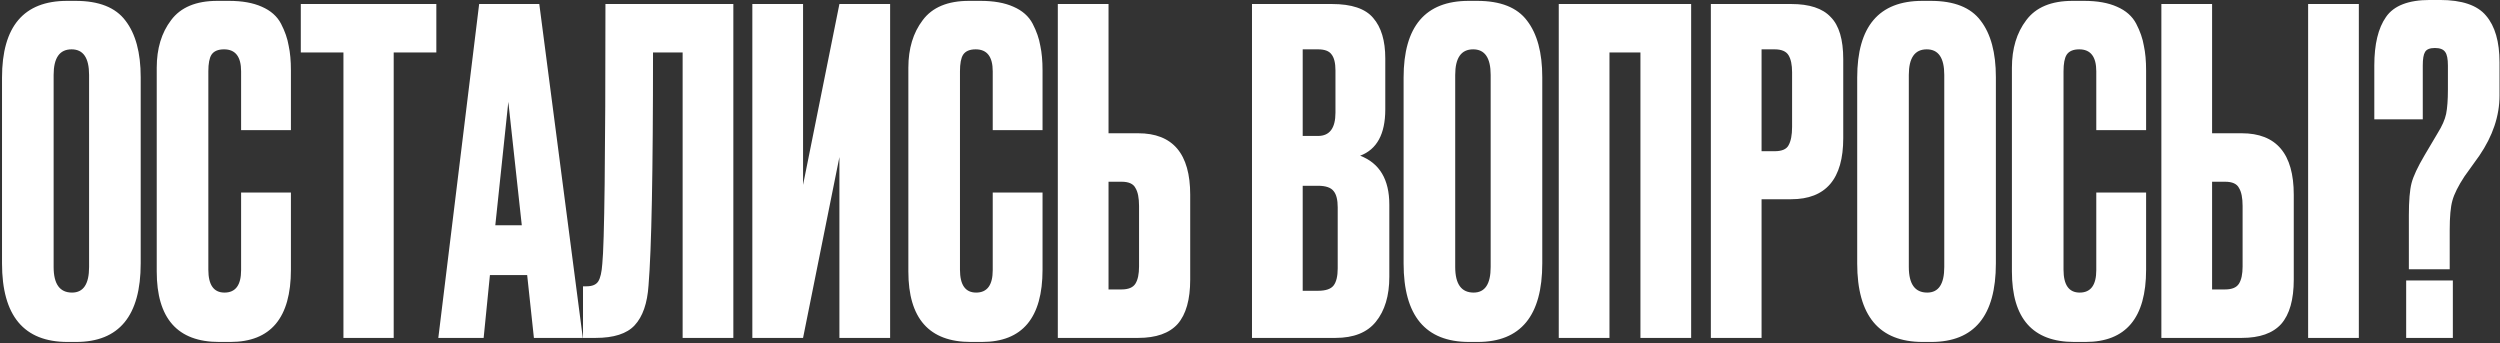 <?xml version="1.0" encoding="UTF-8"?> <svg xmlns="http://www.w3.org/2000/svg" width="947" height="130" viewBox="0 0 947 130" fill="none"><rect x="0" y="0" width="947" height="130" fill="#333333" stroke="none"/><path d="M53.295 29.23V99.78C53.295 119.613 45.135 129.53 28.815 129.53H25.585C9.039 129.53 0.765 119.613 0.765 99.78V29.4C0.765 10.02 8.982 0.33 25.415 0.33H28.645C37.485 0.33 43.775 2.823 47.515 7.81C51.369 12.797 53.295 19.937 53.295 29.23ZM33.745 101.14V28.38C33.745 21.92 31.535 18.69 27.115 18.69C22.582 18.69 20.315 21.92 20.315 28.38V101.14C20.315 107.6 22.639 110.83 27.285 110.83C31.592 110.83 33.745 107.6 33.745 101.14ZM91.329 102.33V72.92H110.199V102.16C110.199 120.407 102.549 129.53 87.249 129.53H82.999C67.245 129.53 59.369 120.633 59.369 102.84V25.66C59.369 18.407 61.182 12.4 64.809 7.64C68.435 2.767 74.272 0.33 82.319 0.33H86.739C91.725 0.33 95.862 1.067 99.149 2.54C102.549 4.013 104.985 6.167 106.459 9C107.932 11.833 108.895 14.61 109.349 17.33C109.915 19.937 110.199 23.053 110.199 26.68V49.29H91.329V27.02C91.329 21.467 89.175 18.69 84.869 18.69C82.602 18.69 81.015 19.37 80.109 20.73C79.315 21.977 78.919 24.073 78.919 27.02V102.16C78.919 107.94 80.959 110.83 85.039 110.83C89.232 110.83 91.329 107.997 91.329 102.33ZM113.944 1.52H165.284V19.88H149.134V128H130.094V19.88H113.944V1.52ZM202.243 128L199.693 104.2H185.583L183.203 128H166.033L181.503 1.52H204.283L220.773 128H202.243ZM192.553 38.58L187.623 85.33H197.653L192.553 38.58ZM258.582 128V19.88H247.362C247.362 65.1 246.796 94.51 245.662 108.11C245.209 114.91 243.452 119.953 240.392 123.24C237.446 126.413 232.516 128 225.602 128H220.842V108.45H222.202C224.356 108.45 225.829 107.827 226.622 106.58C227.416 105.333 227.926 103.123 228.152 99.95C228.946 92.357 229.342 59.547 229.342 1.52H277.792V128H258.582ZM317.968 128V59.49L304.198 128H284.988V1.52H304.198V70.03L317.968 1.52H337.178V128H317.968ZM376.046 102.33V72.92H394.916V102.16C394.916 120.407 387.266 129.53 371.966 129.53H367.716C351.962 129.53 344.086 120.633 344.086 102.84V25.66C344.086 18.407 345.899 12.4 349.526 7.64C353.152 2.767 358.989 0.33 367.036 0.33H371.456C376.442 0.33 380.579 1.067 383.866 2.54C387.266 4.013 389.702 6.167 391.176 9C392.649 11.833 393.612 14.61 394.066 17.33C394.632 19.937 394.916 23.053 394.916 26.68V49.29H376.046V27.02C376.046 21.467 373.892 18.69 369.586 18.69C367.319 18.69 365.732 19.37 364.826 20.73C364.032 21.977 363.636 24.073 363.636 27.02V102.16C363.636 107.94 365.676 110.83 369.756 110.83C373.949 110.83 376.046 107.997 376.046 102.33ZM419.911 50.48H431.131C444.278 50.48 450.851 58.243 450.851 73.77V105.9C450.851 113.493 449.264 119.103 446.091 122.73C442.918 126.243 437.931 128 431.131 128H400.701V1.52H419.911V50.48ZM419.911 109.64H424.841C427.448 109.64 429.204 108.903 430.111 107.43C431.018 105.957 431.471 103.803 431.471 100.97V78.02C431.471 74.96 431.018 72.693 430.111 71.22C429.318 69.633 427.561 68.84 424.841 68.84H419.911V109.64ZM474.254 128V1.52H504.514C511.994 1.52 517.207 3.277 520.154 6.79C523.214 10.303 524.744 15.403 524.744 22.09V41.47C524.744 50.763 521.57 56.6 515.224 58.98C522.59 61.813 526.274 67.99 526.274 77.51V104.88C526.274 112.02 524.574 117.687 521.174 121.88C517.887 125.96 512.787 128 505.874 128H474.254ZM499.244 70.37H493.464V110.15H499.244C502.19 110.15 504.174 109.47 505.194 108.11C506.214 106.75 506.724 104.597 506.724 101.65V78.53C506.724 75.697 506.214 73.657 505.194 72.41C504.174 71.05 502.19 70.37 499.244 70.37ZM499.244 18.69H493.464V51.5H499.244C503.664 51.5 505.874 48.553 505.874 42.66V26.68C505.874 23.847 505.364 21.807 504.344 20.56C503.437 19.313 501.737 18.69 499.244 18.69ZM584.213 29.23V99.78C584.213 119.613 576.053 129.53 559.733 129.53H556.503C539.957 129.53 531.683 119.613 531.683 99.78V29.4C531.683 10.02 539.9 0.33 556.333 0.33H559.563C568.403 0.33 574.693 2.823 578.433 7.81C582.287 12.797 584.213 19.937 584.213 29.23ZM564.663 101.14V28.38C564.663 21.92 562.453 18.69 558.033 18.69C553.5 18.69 551.233 21.92 551.233 28.38V101.14C551.233 107.6 553.557 110.83 558.203 110.83C562.51 110.83 564.663 107.6 564.663 101.14ZM590.457 128V1.52H640.607V128H621.397V19.88H609.667V128H590.457ZM678.502 75.47H667.282V128H648.072V1.52H678.502C685.415 1.52 690.402 3.163 693.462 6.45C696.635 9.623 698.222 14.95 698.222 22.43V52.35C698.222 67.763 691.649 75.47 678.502 75.47ZM667.282 18.69V57.28H672.212C674.932 57.28 676.689 56.543 677.482 55.07C678.389 53.483 678.842 51.16 678.842 48.1V27.36C678.842 24.527 678.389 22.373 677.482 20.9C676.575 19.427 674.819 18.69 672.212 18.69H667.282ZM756.039 29.23V99.78C756.039 119.613 747.879 129.53 731.559 129.53H728.329C711.783 129.53 703.509 119.613 703.509 99.78V29.4C703.509 10.02 711.726 0.33 728.159 0.33H731.389C740.229 0.33 746.519 2.823 750.259 7.81C754.113 12.797 756.039 19.937 756.039 29.23ZM736.489 101.14V28.38C736.489 21.92 734.279 18.69 729.859 18.69C725.326 18.69 723.059 21.92 723.059 28.38V101.14C723.059 107.6 725.383 110.83 730.029 110.83C734.336 110.83 736.489 107.6 736.489 101.14ZM794.073 102.33V72.92H812.943V102.16C812.943 120.407 805.293 129.53 789.993 129.53H785.743C769.99 129.53 762.113 120.633 762.113 102.84V25.66C762.113 18.407 763.926 12.4 767.553 7.64C771.18 2.767 777.016 0.33 785.063 0.33H789.483C794.47 0.33 798.606 1.067 801.893 2.54C805.293 4.013 807.73 6.167 809.203 9C810.676 11.833 811.64 14.61 812.093 17.33C812.66 19.937 812.943 23.053 812.943 26.68V49.29H794.073V27.02C794.073 21.467 791.92 18.69 787.613 18.69C785.346 18.69 783.76 19.37 782.853 20.73C782.06 21.977 781.663 24.073 781.663 27.02V102.16C781.663 107.94 783.703 110.83 787.783 110.83C791.976 110.83 794.073 107.997 794.073 102.33ZM837.938 50.48H849.158C862.305 50.48 868.878 58.243 868.878 73.77V105.9C868.878 113.493 867.292 119.103 864.118 122.73C860.945 126.243 855.958 128 849.158 128H818.728V1.52H837.938V50.48ZM837.938 109.64H842.868C845.475 109.64 847.232 108.903 848.138 107.43C849.045 105.957 849.498 103.803 849.498 100.97V78.02C849.498 74.96 849.045 72.693 848.138 71.22C847.345 69.633 845.588 68.84 842.868 68.84H837.938V109.64ZM893.528 1.52V128H874.318V1.52H893.528ZM927.948 101.99H912.478V81.59C912.478 76.037 912.818 71.957 913.498 69.35C914.178 66.743 915.821 63.23 918.428 58.81L923.358 50.48C925.058 47.76 926.135 45.323 926.588 43.17C927.041 40.903 927.268 37.843 927.268 33.99V24.81C927.268 22.317 926.928 20.617 926.248 19.71C925.568 18.69 924.265 18.18 922.338 18.18C920.411 18.18 919.165 18.69 918.598 19.71C918.031 20.617 917.748 22.317 917.748 24.81V45.21H899.388V24.81C899.388 16.763 900.861 10.643 903.808 6.45C906.755 2.143 912.308 -0.01 920.468 -0.01H924.208C932.595 -0.01 938.431 1.973 941.718 5.94C945.118 9.907 946.818 15.8 946.818 23.62V36.2C946.818 43.907 944.268 51.5 939.168 58.98L933.558 66.8C931.178 70.427 929.648 73.487 928.968 75.98C928.288 78.36 927.948 82.1 927.948 87.2V101.99ZM929.138 106.24V128H911.458V106.24H929.138Z" fill="white"></path></svg> 